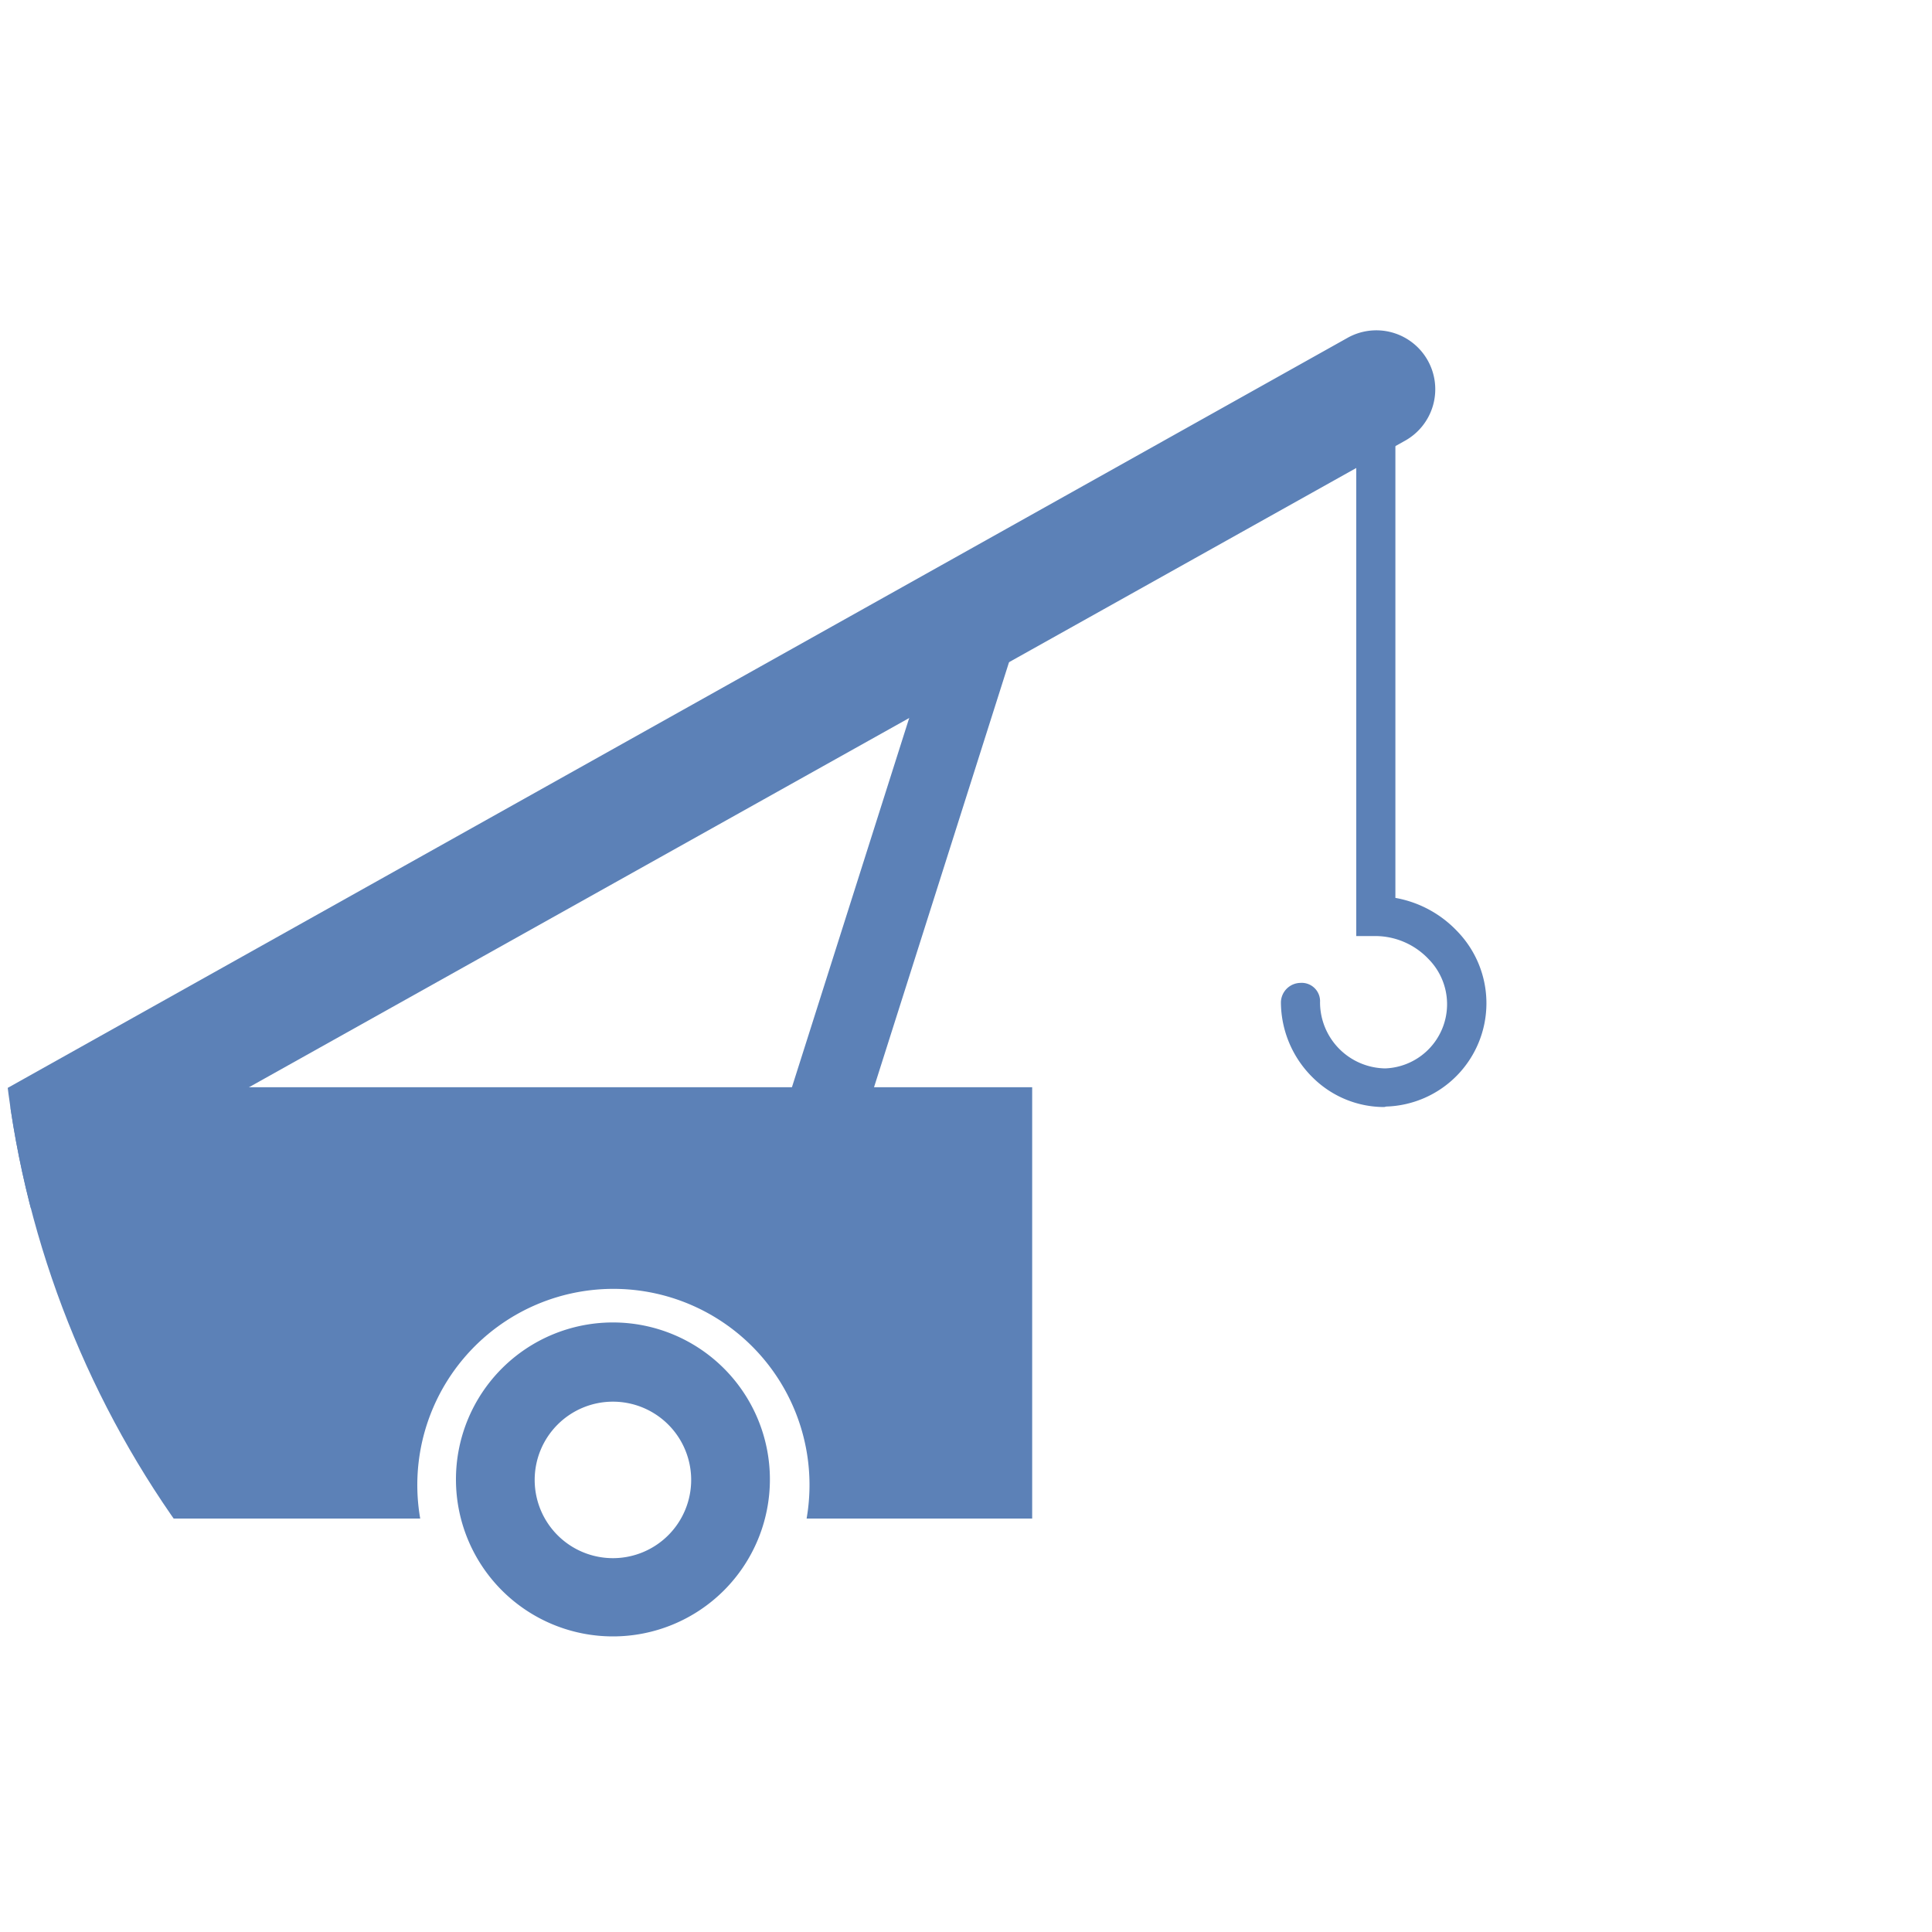 <svg xmlns="http://www.w3.org/2000/svg" xmlns:xlink="http://www.w3.org/1999/xlink" viewBox="0 0 40 40"><defs><style>.a{fill:none;}.b{clip-path:url(#a);}.c{fill:#5c81b7;}</style><clipPath id="a"><circle class="a" cx="20" cy="20" r="20"/></clipPath></defs><title>versa</title><g class="b"><path class="c" d="M0.22,25.1a1.22,1.22,0,0,1-.59-2.28L27.89,7a1.22,1.22,0,1,1,1.19,2.13L0.81,24.94A1.22,1.22,0,0,1,.22,25.1Z"/><rect class="c" x="13.07" y="16.8" width="11.45" height="1.62" transform="translate(-3.67 30.19) rotate(-72.38)"/><path class="c" d="M28.66,22.92a2.1,2.1,0,0,1-1.47-.6,2.2,2.2,0,0,1-.67-1.56,0.41,0.41,0,0,1,.4-0.41,0.38,0.38,0,0,1,.41.4,1.37,1.37,0,0,0,1.35,1.37,1.33,1.33,0,0,0,.9-2.26,1.52,1.52,0,0,0-1.1-.48h-0.4V8.09a0.41,0.41,0,0,1,.81,0V18.59a2.32,2.32,0,0,1,1.28.69,2.14,2.14,0,0,1-1.47,3.63h0Z"/><path class="c" d="M21.33,22.51H0.22v8.93H8.7a4.06,4.06,0,1,1,8,0h4.67V22.51Z"/><path class="c" d="M12.69,27.38a3.25,3.25,0,1,0,3.25,3.25A3.25,3.25,0,0,0,12.69,27.38Zm0,4.88a1.62,1.62,0,1,1,1.62-1.62A1.62,1.62,0,0,1,12.69,32.26Z"/></g></svg>
